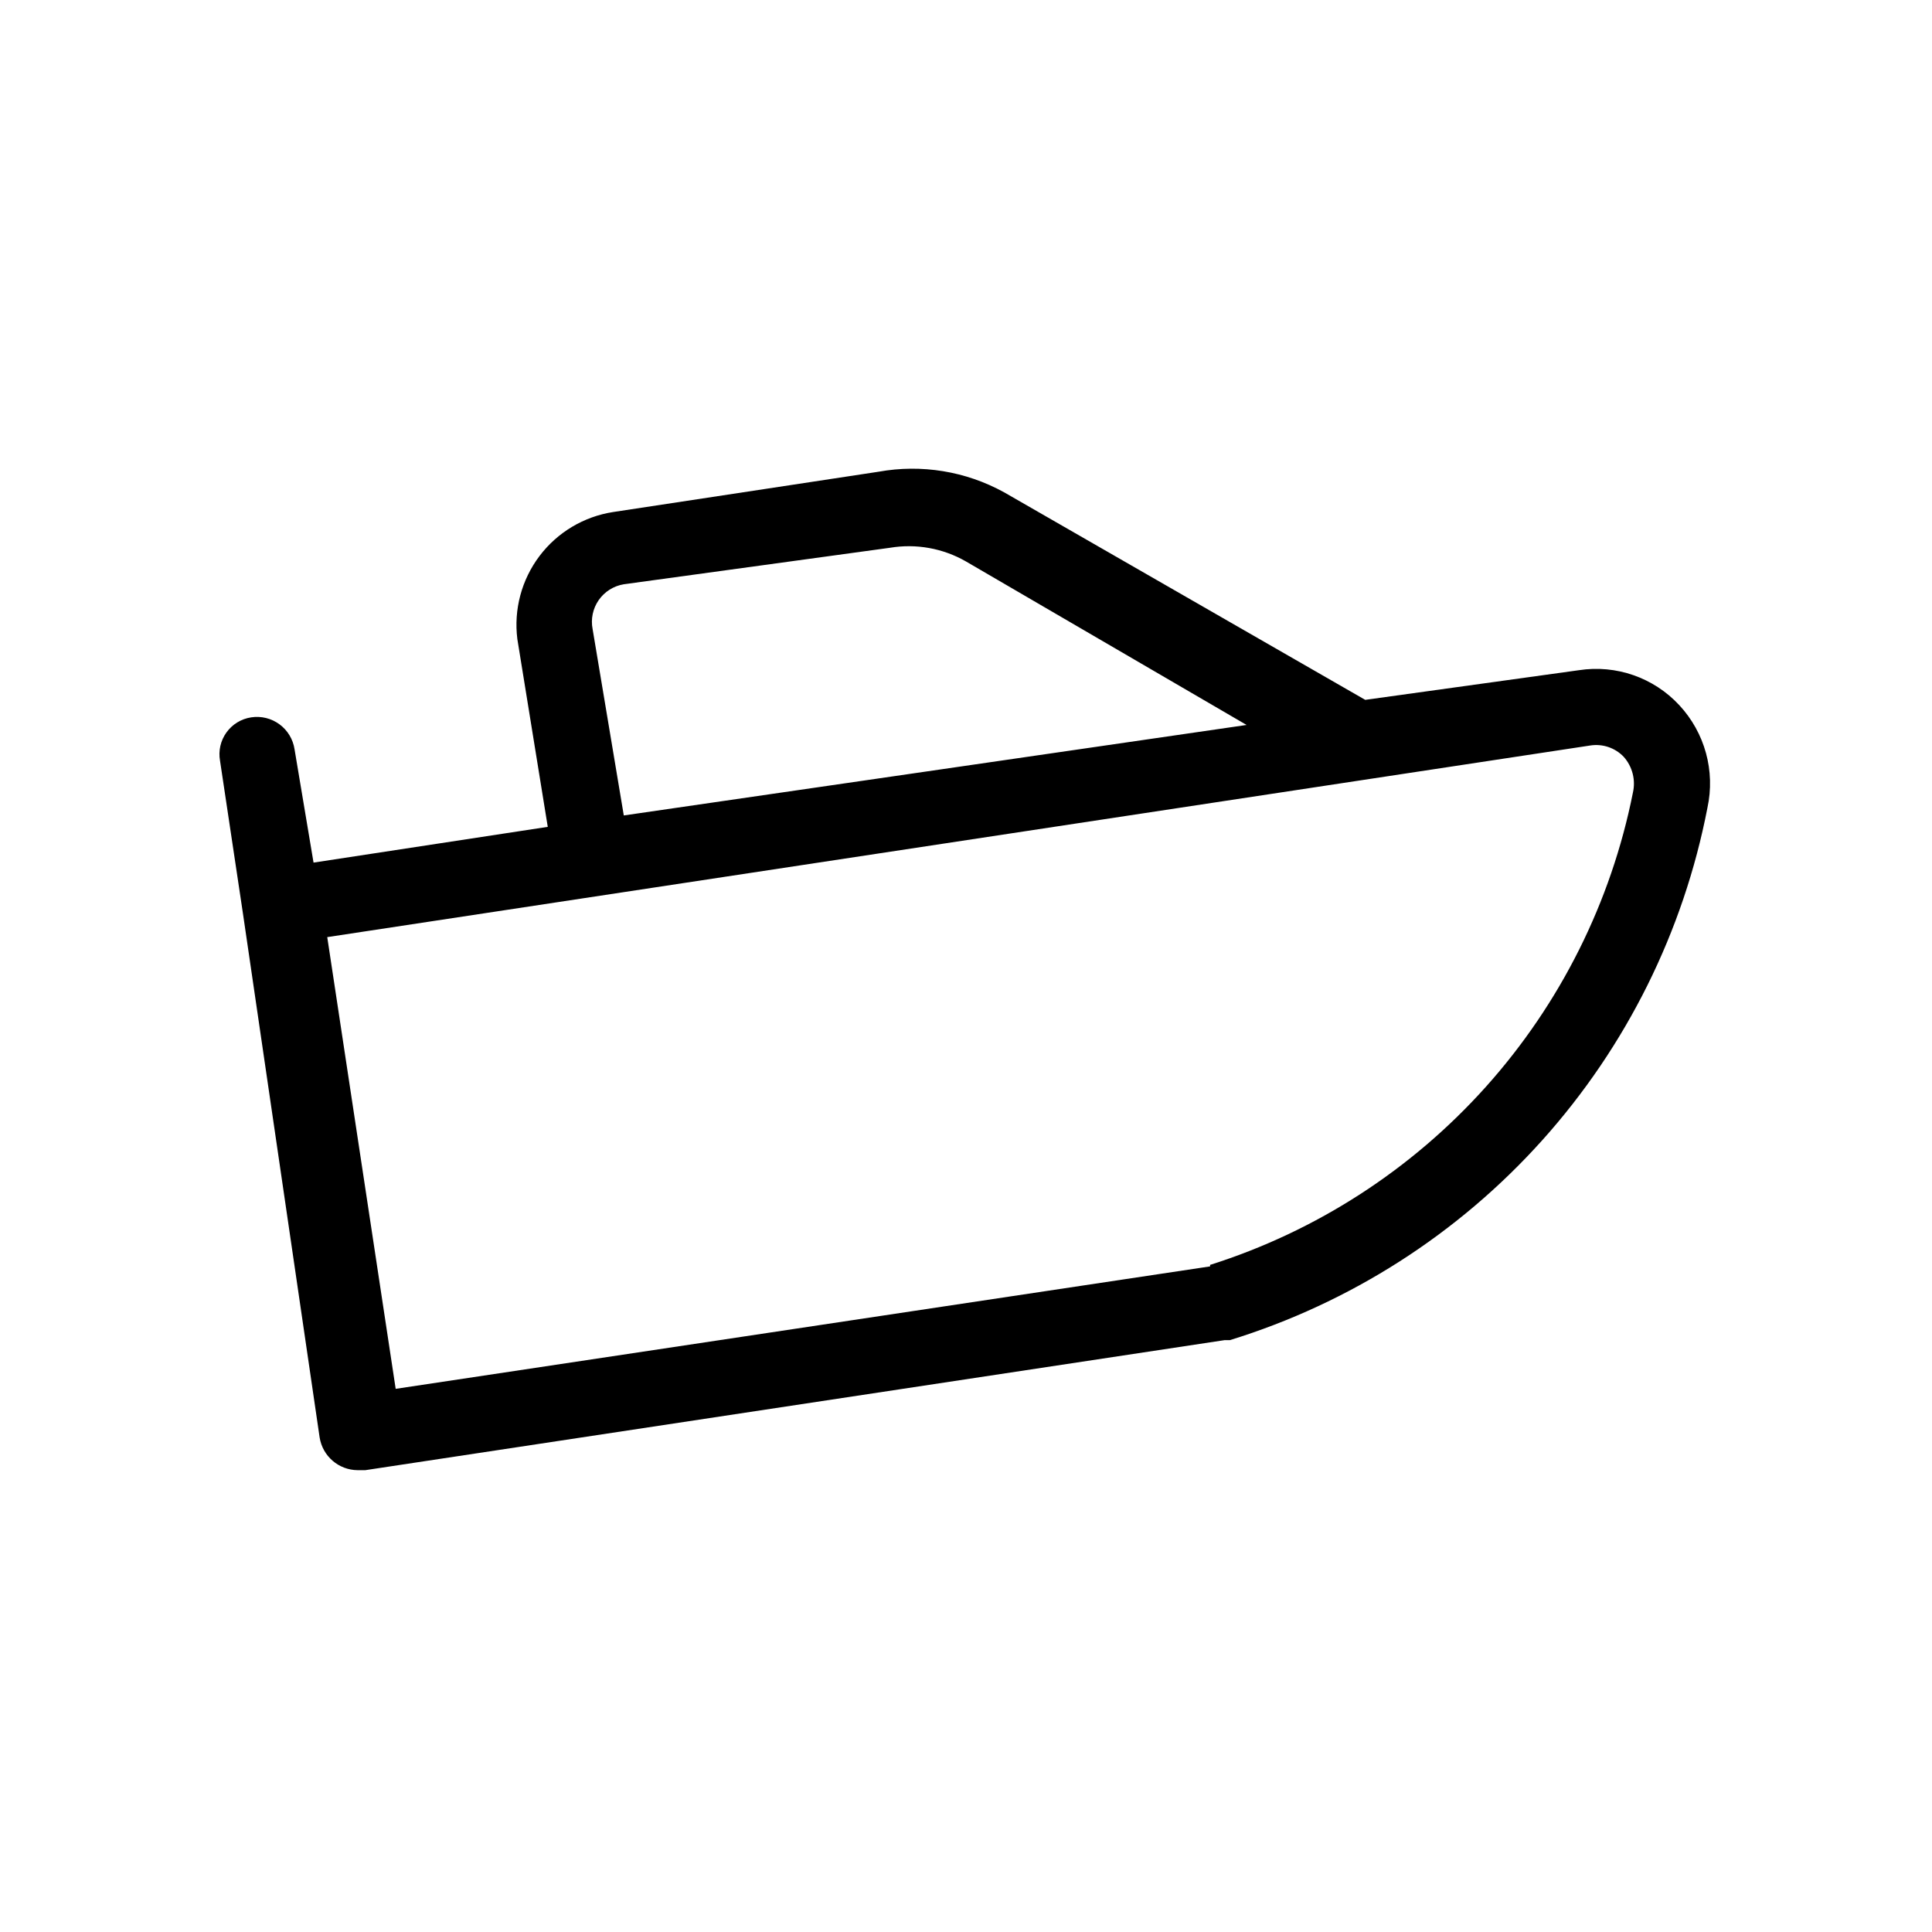 <?xml version="1.0" encoding="UTF-8"?>
<!-- Uploaded to: ICON Repo, www.svgrepo.com, Generator: ICON Repo Mixer Tools -->
<svg fill="#000000" width="800px" height="800px" version="1.1" viewBox="144 144 512 512" xmlns="http://www.w3.org/2000/svg">
 <path d="m589.03 330.88c-6.777-7.316-16.746-10.789-26.602-9.27l-56.629 7.859-95.723-55.016c-10.129-5.574-21.871-7.496-33.25-5.441l-70.332 10.68c-7.781 1.199-14.789 5.387-19.531 11.672-4.742 6.285-6.844 14.172-5.863 21.984l8.062 49.777-62.07 9.473-5.035-30.031c-0.398-2.644-1.832-5.027-3.988-6.613-2.156-1.59-4.856-2.254-7.5-1.848-2.637 0.395-5 1.836-6.555 4-1.559 2.16-2.172 4.863-1.707 7.484l6.047 40.305 20.352 139.05c0.789 4.965 5.051 8.633 10.078 8.668h2.012l227.72-34.461h1.41c31.898-9.84 60.523-28.16 82.816-53.008 22.289-24.848 37.41-55.285 43.742-88.059 2.121-9.742-0.664-19.906-7.457-27.207zm-287.98-20.152c-0.527-2.676 0.055-5.453 1.613-7.695 1.555-2.242 3.957-3.754 6.648-4.195l70.535-9.672c6.934-1.156 14.055 0.125 20.152 3.629l74.363 43.328-165.05 23.98zm163.64 168.88-215.83 32.449-18.137-119.71 334.73-50.785c3.273-0.508 6.59 0.621 8.867 3.023 2.289 2.582 3.188 6.109 2.418 9.473-5.766 28.98-19.203 55.879-38.91 77.895-19.711 22.012-44.969 38.332-73.137 47.254z"/>
</svg>